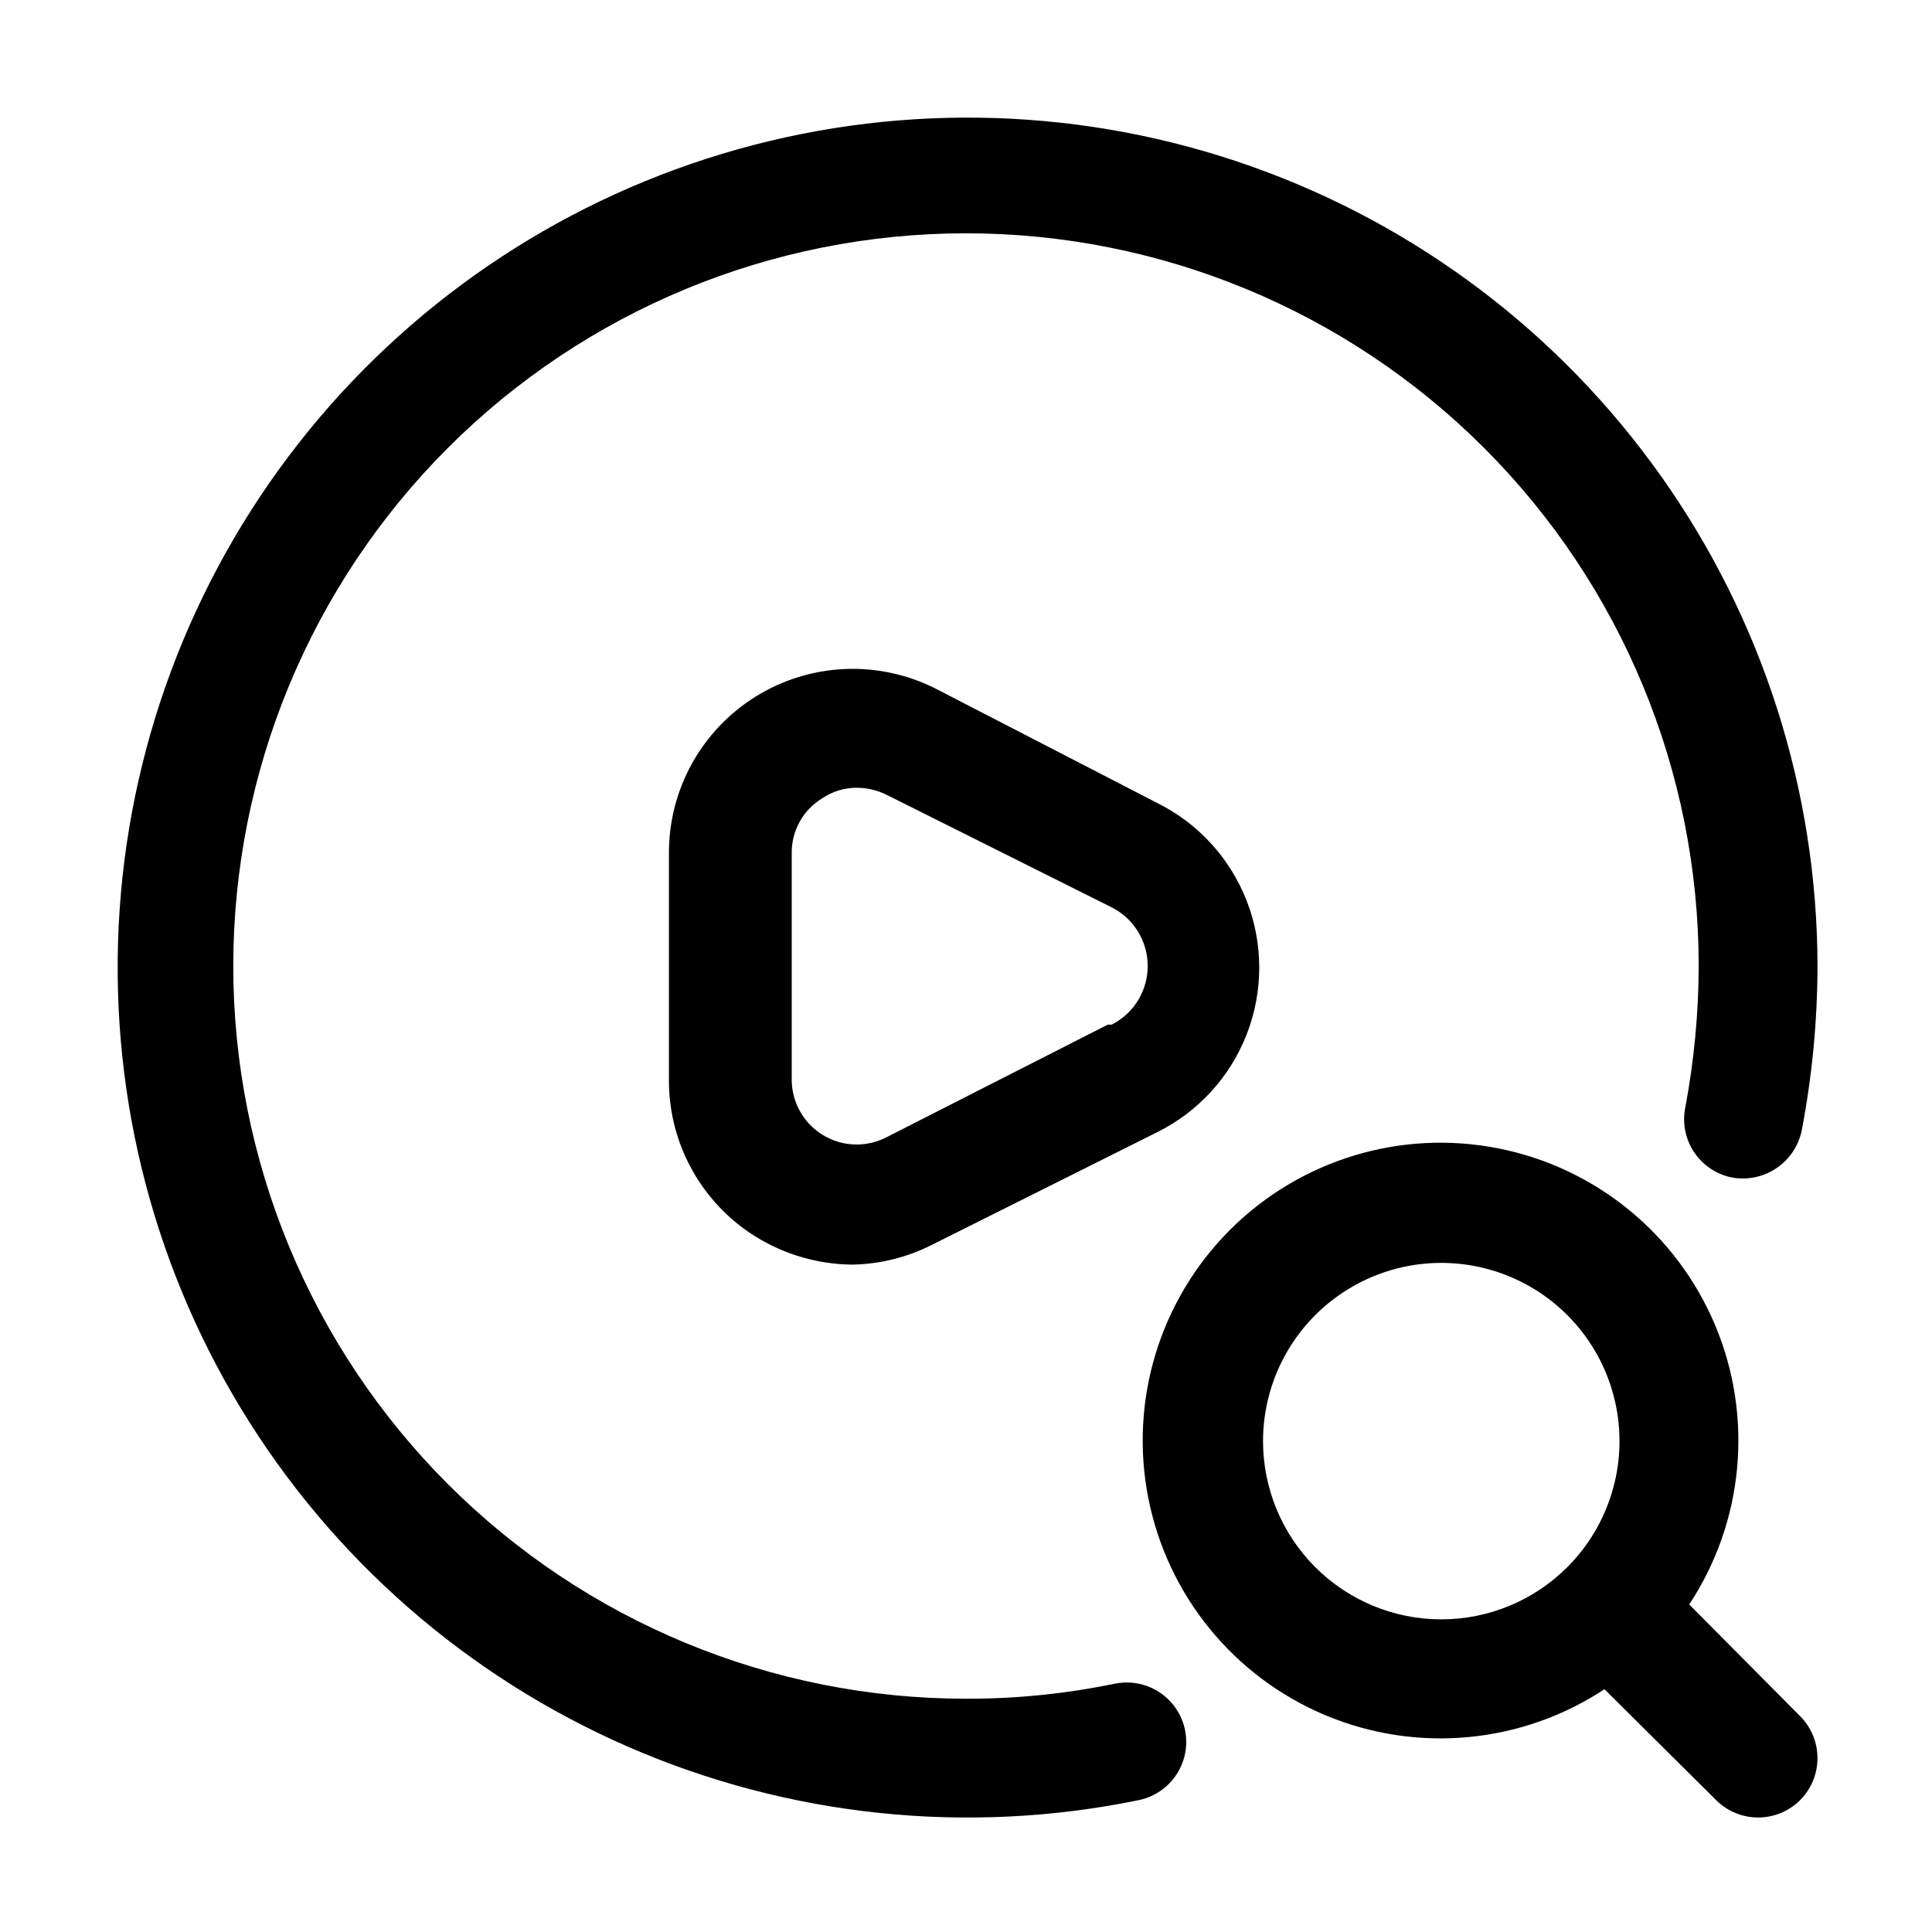 <?xml version="1.0" encoding="UTF-8"?>
<!-- Uploaded to: SVG Repo, www.svgrepo.com, Generator: SVG Repo Mixer Tools -->
<svg fill="#000000" width="800px" height="800px" version="1.1" viewBox="144 144 512 512" xmlns="http://www.w3.org/2000/svg">
 <g>
  <path d="m439.46 590.19c-12.984 2.684-26.211 4.023-39.465 3.988-51.5 0-100.89-20.457-137.3-56.875-36.414-36.414-56.875-85.805-56.875-137.3 0-51.5 20.461-100.89 56.875-137.3 36.414-36.414 85.805-56.875 137.3-56.875 51.496 0 100.89 20.461 137.3 56.875 36.418 36.414 56.875 85.805 56.875 137.3-0.035 12.605-1.227 25.184-3.57 37.574-0.801 4.09 0.051 8.336 2.375 11.797 2.32 3.465 5.922 5.863 10.012 6.676 4.086 0.746 8.301-0.129 11.75-2.441 3.449-2.312 5.859-5.879 6.723-9.945 2.758-14.391 4.164-29.008 4.199-43.66-0.086-46.48-14.547-91.793-41.398-129.73-26.855-37.938-64.785-66.637-108.59-82.164-43.805-15.527-91.344-17.125-136.09-4.57-44.75 12.555-84.52 38.645-113.86 74.691-29.336 36.047-46.805 80.289-50.008 126.66-3.203 46.367 8.012 92.59 32.113 132.33 24.102 39.742 59.91 71.051 102.51 89.641 42.598 18.59 89.902 23.547 135.43 14.191 5.512-1.125 10.004-5.106 11.789-10.445 1.781-5.336 0.578-11.215-3.152-15.426-3.731-4.211-9.422-6.113-14.934-4.988z"/>
  <path d="m392.02 326.53c-15.137-7.684-33.18-6.93-47.625 1.984-14.441 8.914-23.203 24.707-23.121 41.68v59.617c-0.195 17.074 8.566 33.004 23.094 41.984 7.703 4.738 16.562 7.281 25.609 7.344 7.301-0.152 14.477-1.945 20.992-5.246l59.617-29.809c10.914-5.391 19.414-14.676 23.82-26.023 4.41-11.348 4.41-23.934 0-35.281-4.406-11.348-12.906-20.629-23.82-26.023zm45.555 89.008-58.57 29.805c-5.383 2.816-11.848 2.59-17.016-0.598-5.168-3.188-8.277-8.863-8.176-14.934v-59.617c-0.047-2.953 0.684-5.867 2.121-8.449 1.438-2.578 3.527-4.734 6.066-6.246 2.668-1.789 5.812-2.738 9.027-2.731 2.769 0.004 5.5 0.648 7.977 1.891l59.617 29.809c3.844 1.953 6.824 5.258 8.371 9.281 1.547 4.023 1.547 8.48 0 12.504s-4.527 7.332-8.371 9.281z"/>
  <path d="m591.66 569.2c14.477-21.961 17.062-49.691 6.894-73.949-10.168-24.258-31.75-41.859-57.559-46.938-25.809-5.078-52.449 3.035-71.051 21.633-18.598 18.602-26.711 45.242-21.633 71.051 5.078 25.809 22.68 47.391 46.938 57.559 24.258 10.168 51.988 7.582 73.949-6.894l29.598 29.391c2.953 2.945 6.953 4.602 11.125 4.602s8.176-1.656 11.129-4.602c2.945-2.953 4.602-6.957 4.602-11.129s-1.656-8.172-4.602-11.125zm-112.94-43.246c-0.016-15.781 7.856-30.523 20.973-39.297 13.117-8.777 29.75-10.418 44.328-4.383 14.582 6.039 25.184 18.957 28.258 34.438 3.074 15.477-1.785 31.469-12.949 42.621-8.855 8.848-20.863 13.816-33.383 13.812-12.52 0-24.523-4.973-33.379-13.82-8.855-8.848-13.836-20.852-13.848-33.371z"/>
 </g>
</svg>